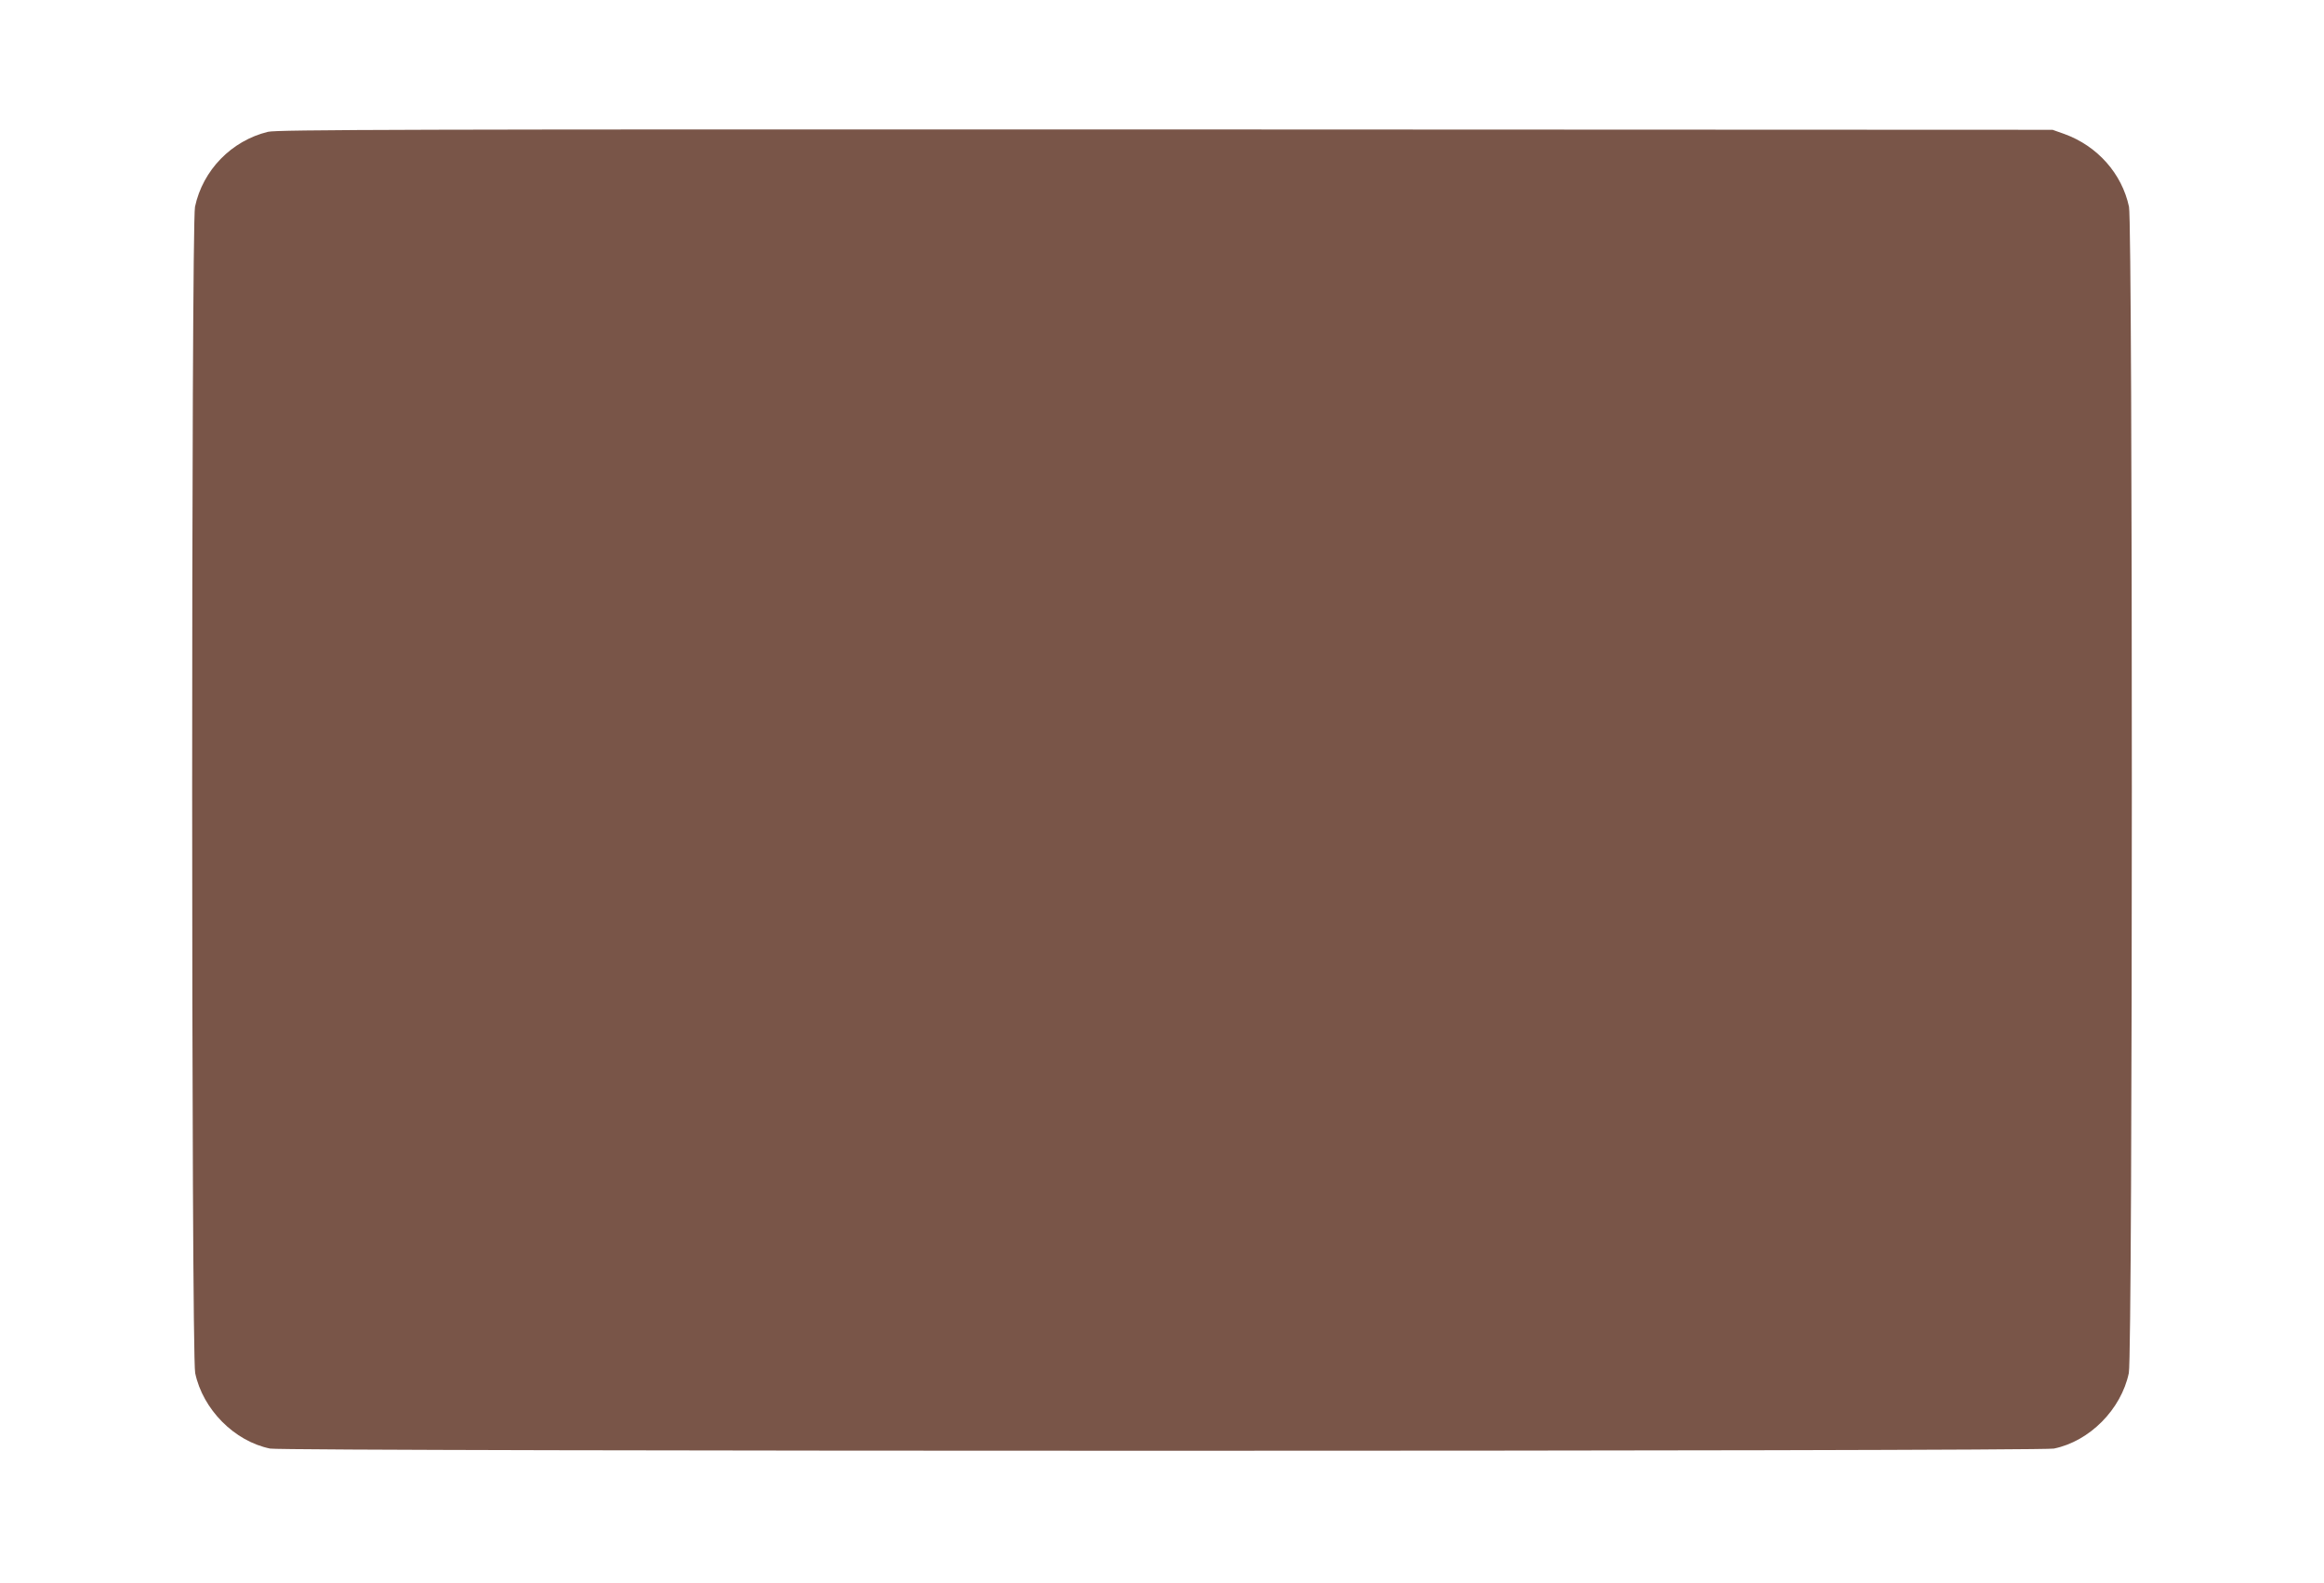 <?xml version="1.0" standalone="no"?>
<!DOCTYPE svg PUBLIC "-//W3C//DTD SVG 20010904//EN"
 "http://www.w3.org/TR/2001/REC-SVG-20010904/DTD/svg10.dtd">
<svg version="1.0" xmlns="http://www.w3.org/2000/svg"
 width="1280pt" height="872pt" viewBox="0 0 1280 872"
 preserveAspectRatio="xMidYMid meet">
<g transform="translate(0,872) scale(0.1,-0.1)"
fill="#795548" stroke="none">
<path d="M1476 7994 c-201 -49 -359 -211 -402 -413 -21 -100 -21 -6323 1
-6424 42 -200 216 -376 413 -416 75 -16 9749 -16 9824 0 197 40 371 216 413
416 22 101 22 6324 1 6424 -39 183 -174 335 -356 401 l-65 23 -4885 2 c-4190
1 -4893 -1 -4944 -13z"/>
</g>
</svg>
